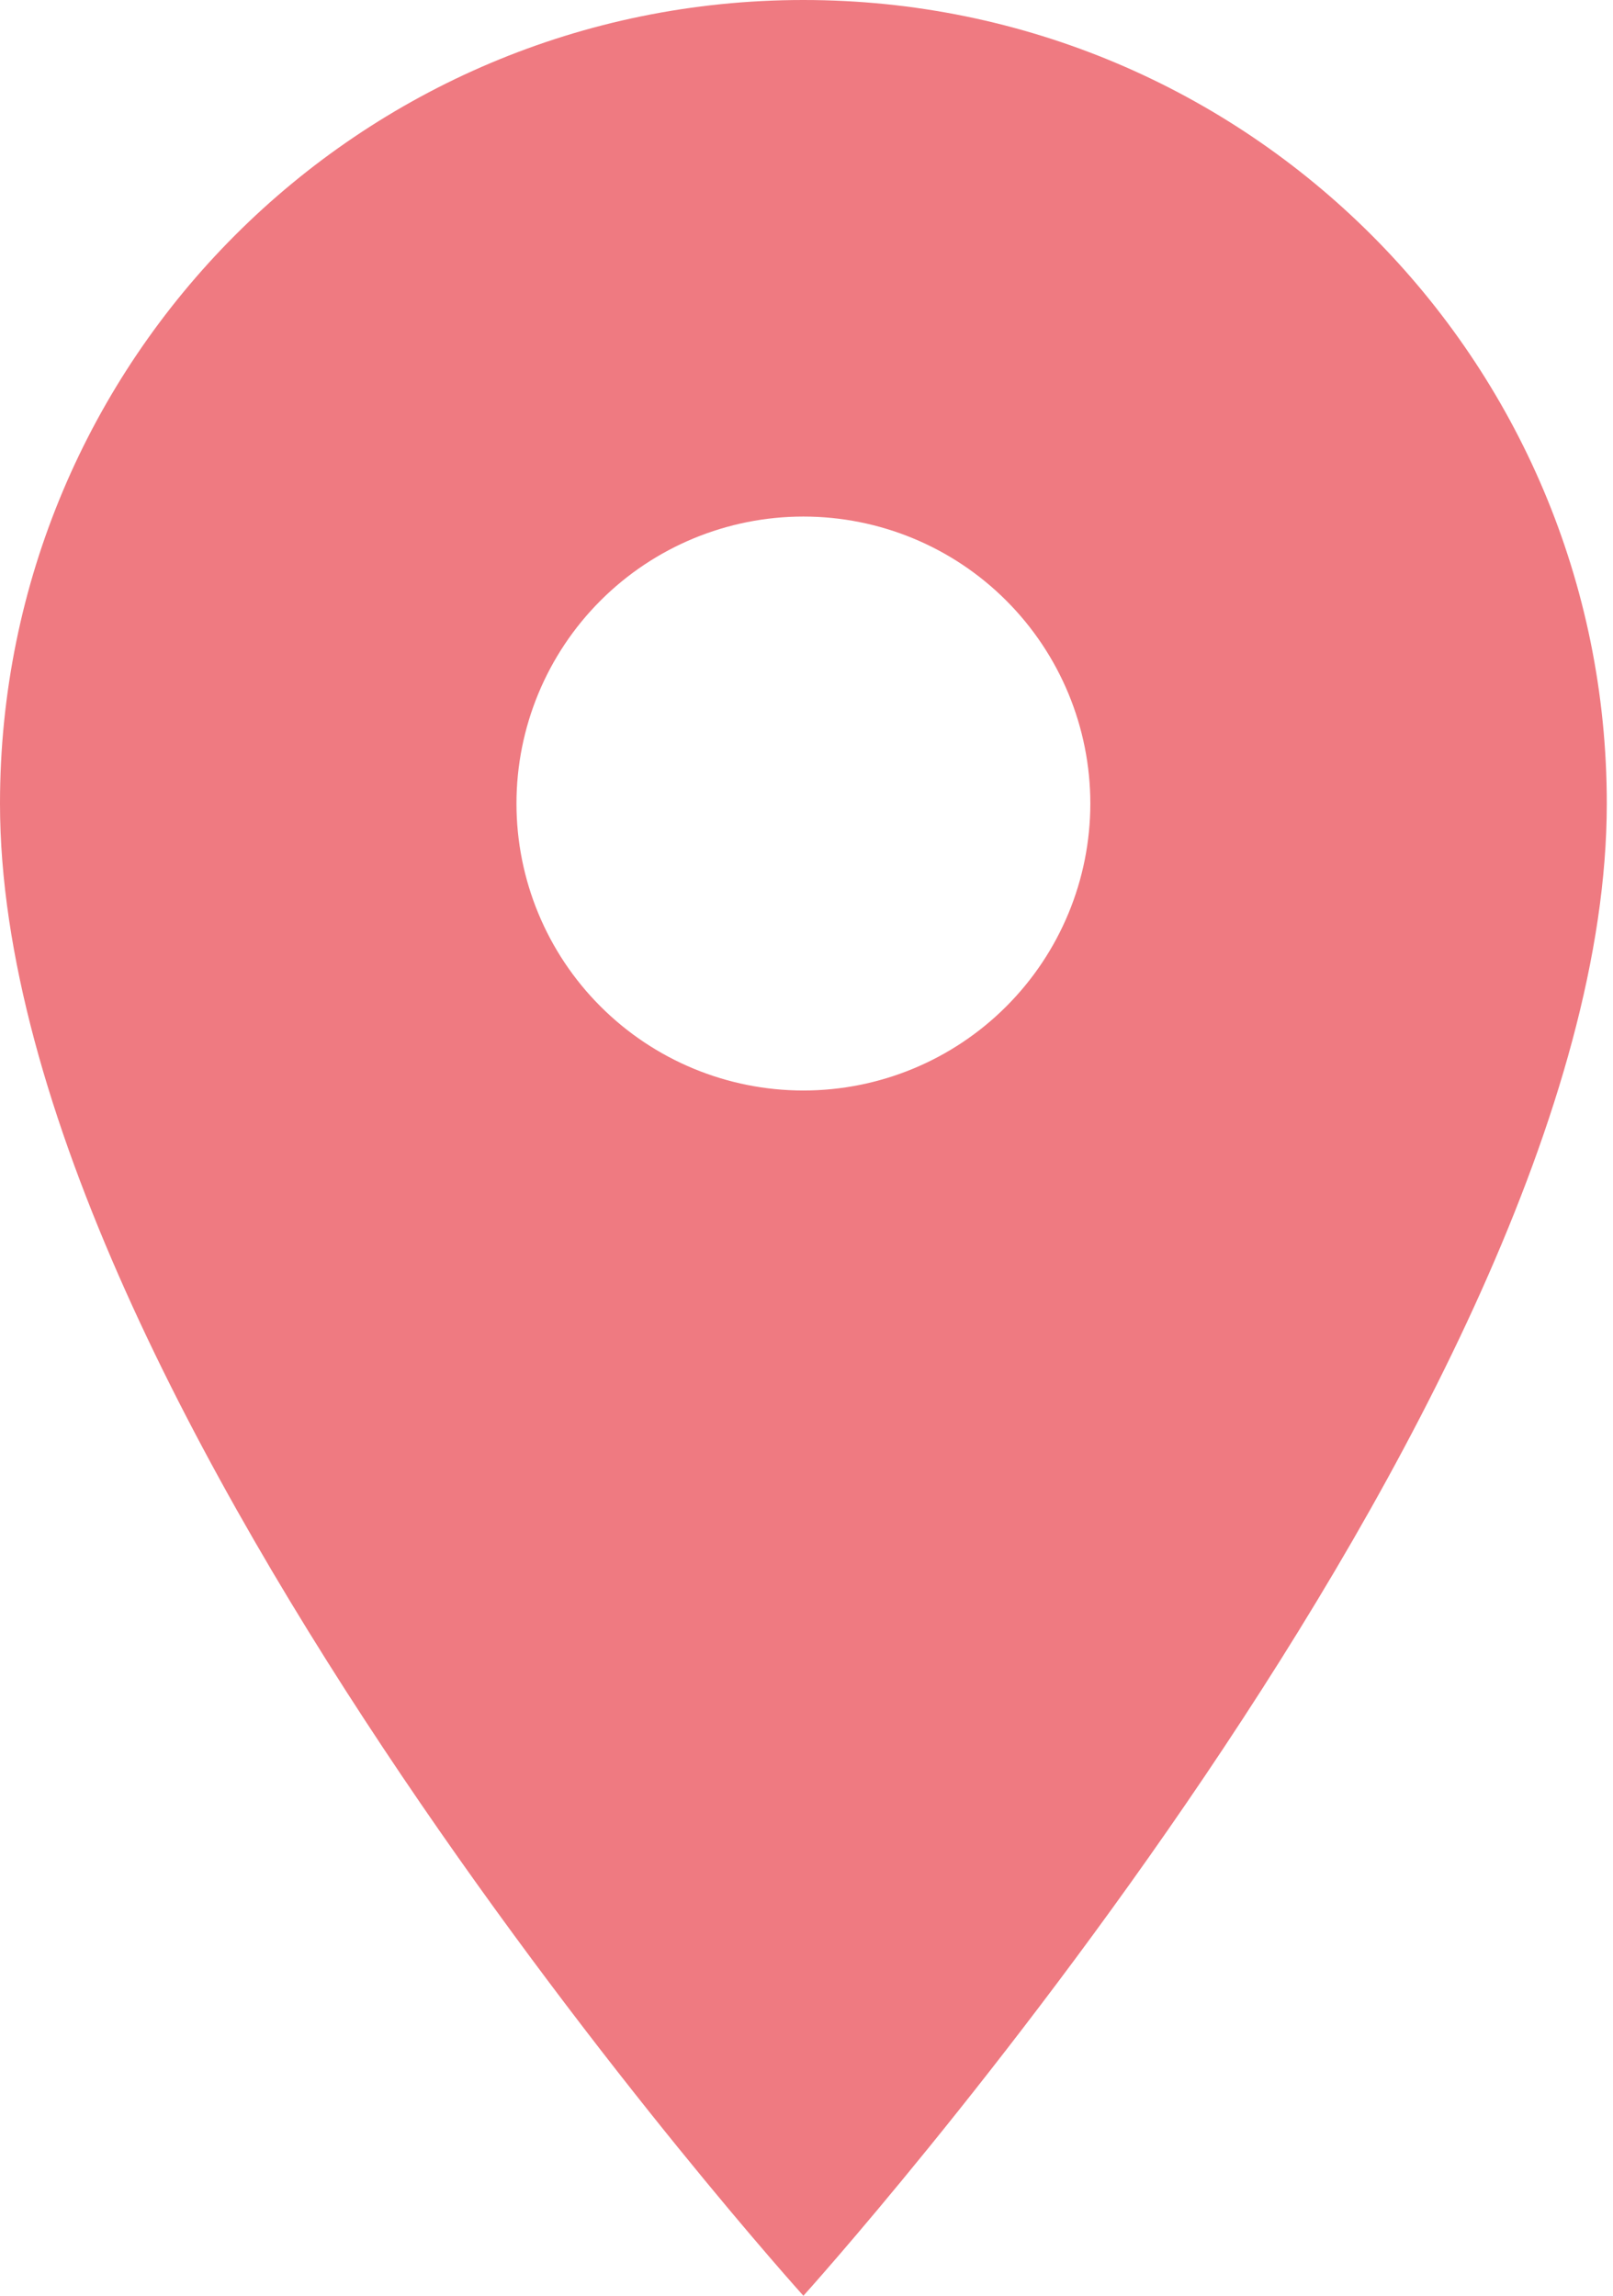 <?xml version="1.0" encoding="UTF-8"?> <svg xmlns="http://www.w3.org/2000/svg" width="52" height="74" viewBox="0 0 52 74" fill="none"> <path d="M25.9 0C11.581 0 0 11.581 0 25.9C0 45.325 25.9 73.999 25.9 73.999C25.9 73.999 51.8 45.325 51.8 25.9C51.8 11.581 40.219 0 25.9 0ZM25.9 35.15C23.447 35.15 21.094 34.175 19.359 32.44C17.624 30.706 16.65 28.353 16.65 25.9C16.65 23.447 17.624 21.094 19.359 19.359C21.094 17.624 23.447 16.65 25.9 16.65C28.353 16.65 30.706 17.624 32.44 19.359C34.175 21.094 35.15 23.447 35.15 25.9C35.15 28.353 34.175 30.706 32.44 32.44C30.706 34.175 28.353 35.15 25.9 35.15Z" fill="#EF7A81"></path> </svg> 